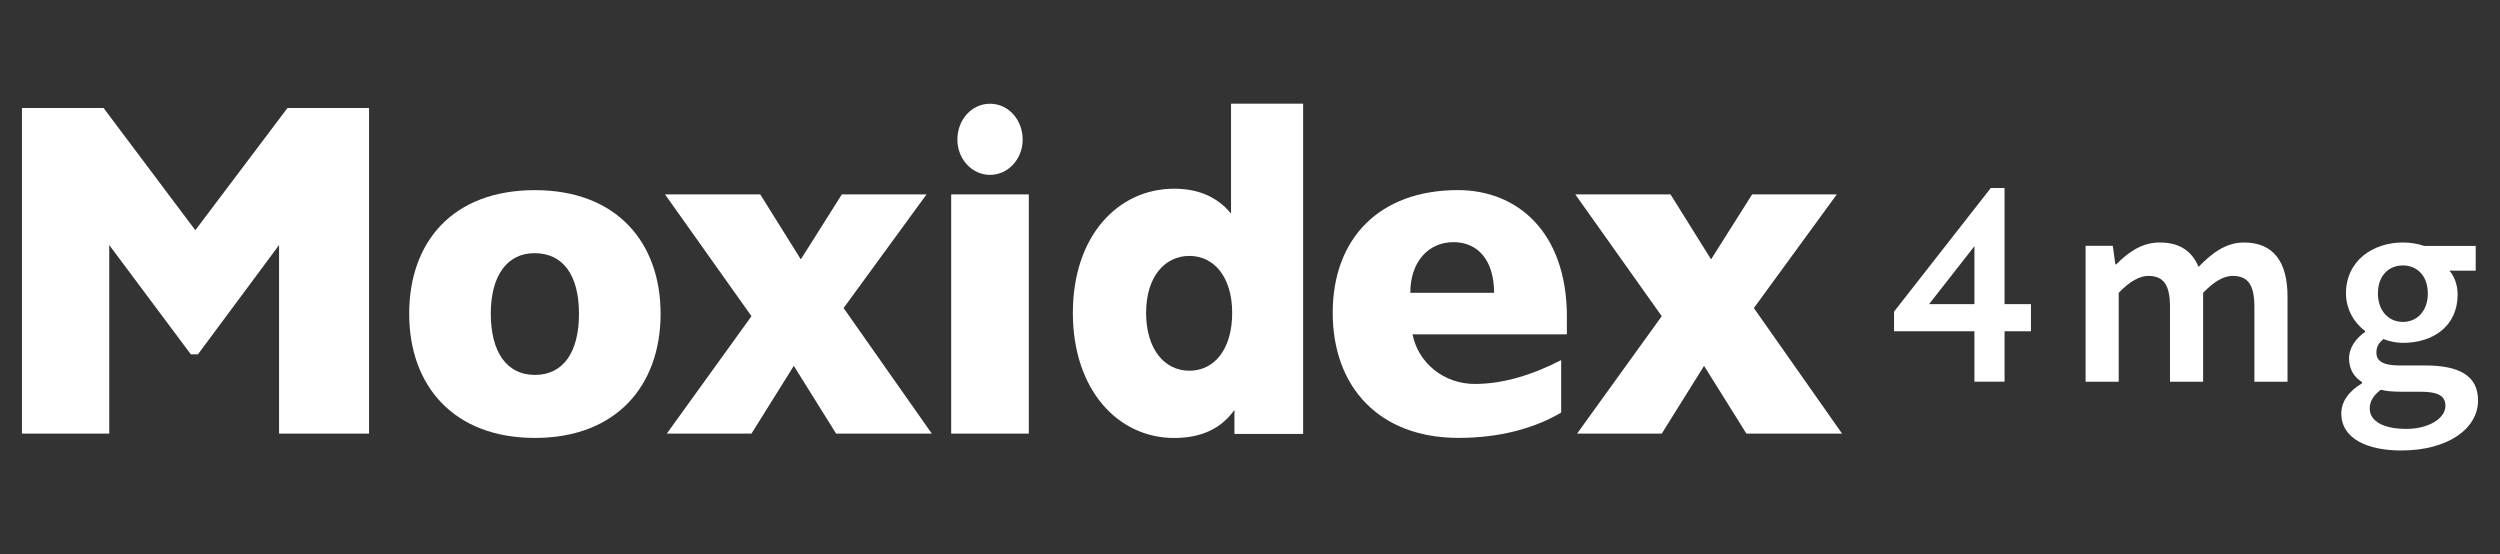 <?xml version="1.0" encoding="UTF-8"?>
<svg id="Capa_1" data-name="Capa 1" xmlns="http://www.w3.org/2000/svg" viewBox="0 0 609 135">
  <rect x="0" y="0" width="609" height="135" fill="#333333" stroke="none"/>
  <defs>
    <style>
      .cls-1 {
        fill: #fff;
      }

      .cls-2 {
        fill: #fff;
      }
    </style>
  </defs>
  <g>
    <path class="cls-2" d="m25.23,26.31l22.35,29.77,22.45-29.77h19.87v79.32h-21.92v-45.94l-19.77,26.63h-1.72l-19.88-26.63v45.94H5.35V26.31h19.88Z"/>
    <path class="cls-2" d="m160.92,76.44c0,17.56-10.85,30.24-30.62,30.24s-30.62-12.68-30.62-30.24,10.64-30.12,30.62-30.12,30.62,12.79,30.62,30.12Zm-41.36,0c0,9.3,3.87,14.89,10.74,14.89s10.74-5.47,10.74-14.89-3.87-14.77-10.85-14.77c-6.55,0-10.64,5.35-10.64,14.77Z"/>
    <path class="cls-2" d="m185.2,47.36l9.88,15.82,9.99-15.82h20.63l-20.2,27.68,21.49,30.59h-23.31l-10.31-16.51-10.31,16.51h-20.63l20.63-28.61-21.06-29.66h23.21Z"/>
    <path class="cls-2" d="m250.62,47.36v58.27h-18.91v-58.27h18.91Zm-1.5-13.37c0,4.77-3.55,8.61-7.95,8.61s-7.95-3.84-7.95-8.61,3.44-8.72,7.95-8.72,7.95,3.95,7.95,8.72Z"/>
    <path class="cls-2" d="m381.69,77.25v4.19h-37.6c1.4,7.09,7.74,12.09,15.15,12.09,6.98,0,14.07-2.21,21.06-5.81v12.79c-6.55,3.84-14.93,6.16-25.03,6.16-19.23,0-30.62-12.33-30.62-30.47s11.39-29.89,30.51-29.89c14.29,0,26.54,10,26.54,30.94Zm-17.73-5.93c0-7.68-3.76-12.33-9.88-12.33s-10.53,4.77-10.53,12.33h20.41Z"/>
    <path class="cls-2" d="m406.94,47.36l9.88,15.82,9.99-15.82h20.63l-20.2,27.68,21.49,30.59h-23.31l-10.31-16.51-10.31,16.51h-20.63l20.63-28.61-21.06-29.66h23.21Z"/>
    <path class="cls-2" d="m317.44,25.26v80.45h-16.73v-5.85c-3.33,4.66-8.22,6.83-14.69,6.83-13.68,0-24.67-11.71-24.67-30.47s11-30.25,24.67-30.25c5.82,0,10.53,1.95,13.86,6.07v-26.78h17.56Zm-17.28,50.96c0-8.89-4.53-13.88-10.44-13.88s-10.53,4.99-10.53,13.88,4.53,14.09,10.53,14.09,10.44-5.1,10.44-14.09Z"/>
  </g>
  <g>
    <g>
      <path class="cls-1" d="m508.07,59.87h6.61l.62,4.52h.22c2.91-2.93,6.24-5.32,10.56-5.32,5.04,0,7.91,2.21,9.49,5.93,3.29-3.37,6.69-5.93,11.06-5.93,7.25,0,10.61,4.8,10.61,13.16v20.76h-8.07v-18.29c0-5.45-1.68-7.49-5.29-7.49-2.18,0-4.54,1.35-7.2,4.12v21.66h-8.07v-18.29c0-5.45-1.68-7.49-5.29-7.49-2.13,0-4.54,1.35-7.2,4.12v21.66h-8.07v-33.1Z"/>
      <path class="cls-1" d="m570.34,100.74c0-2.91,1.83-5.46,5.06-7.37v-.28c-1.8-1.15-3.17-2.98-3.17-5.77s1.86-5.04,3.88-6.44v-.28c-2.4-1.74-4.63-5.04-4.63-9.12,0-7.93,6.51-12.41,13.86-12.41,1.94,0,3.77.34,5.2.84h12.54v6.02h-6.4c1.14,1.29,2,3.43,2,5.8,0,7.68-5.91,11.79-13.34,11.79-1.49,0-3.17-.31-4.74-.92-1.06.89-1.71,1.76-1.71,3.31,0,1.94,1.43,3.12,5.68,3.12h6.24c8.39,0,12.84,2.56,12.84,8.53,0,6.81-7.26,12.18-18.71,12.18-8.37,0-14.6-2.95-14.6-9Zm25.37-1.86c0-2.67-2.17-3.46-6.19-3.46h-4.81c-1.89,0-3.4-.14-4.74-.48-1.89,1.41-2.71,2.95-2.71,4.56,0,3.15,3.43,4.98,8.94,4.98s9.51-2.62,9.51-5.6Zm-4.29-27.41c0-4.33-2.66-6.81-6.08-6.81s-6.08,2.45-6.08,6.81,2.71,6.95,6.08,6.95,6.08-2.56,6.08-6.95Z"/>
    </g>
    <path class="cls-1" d="m488.31,80.69v12.29h-7.34v-12.29h-19.58v-4.78l23.57-30.12h3.35v28.29h6.43v6.61h-6.43Zm-7.34-20.72l-11.04,14.11h11.04v-14.11Z"/>
  </g>
</svg>